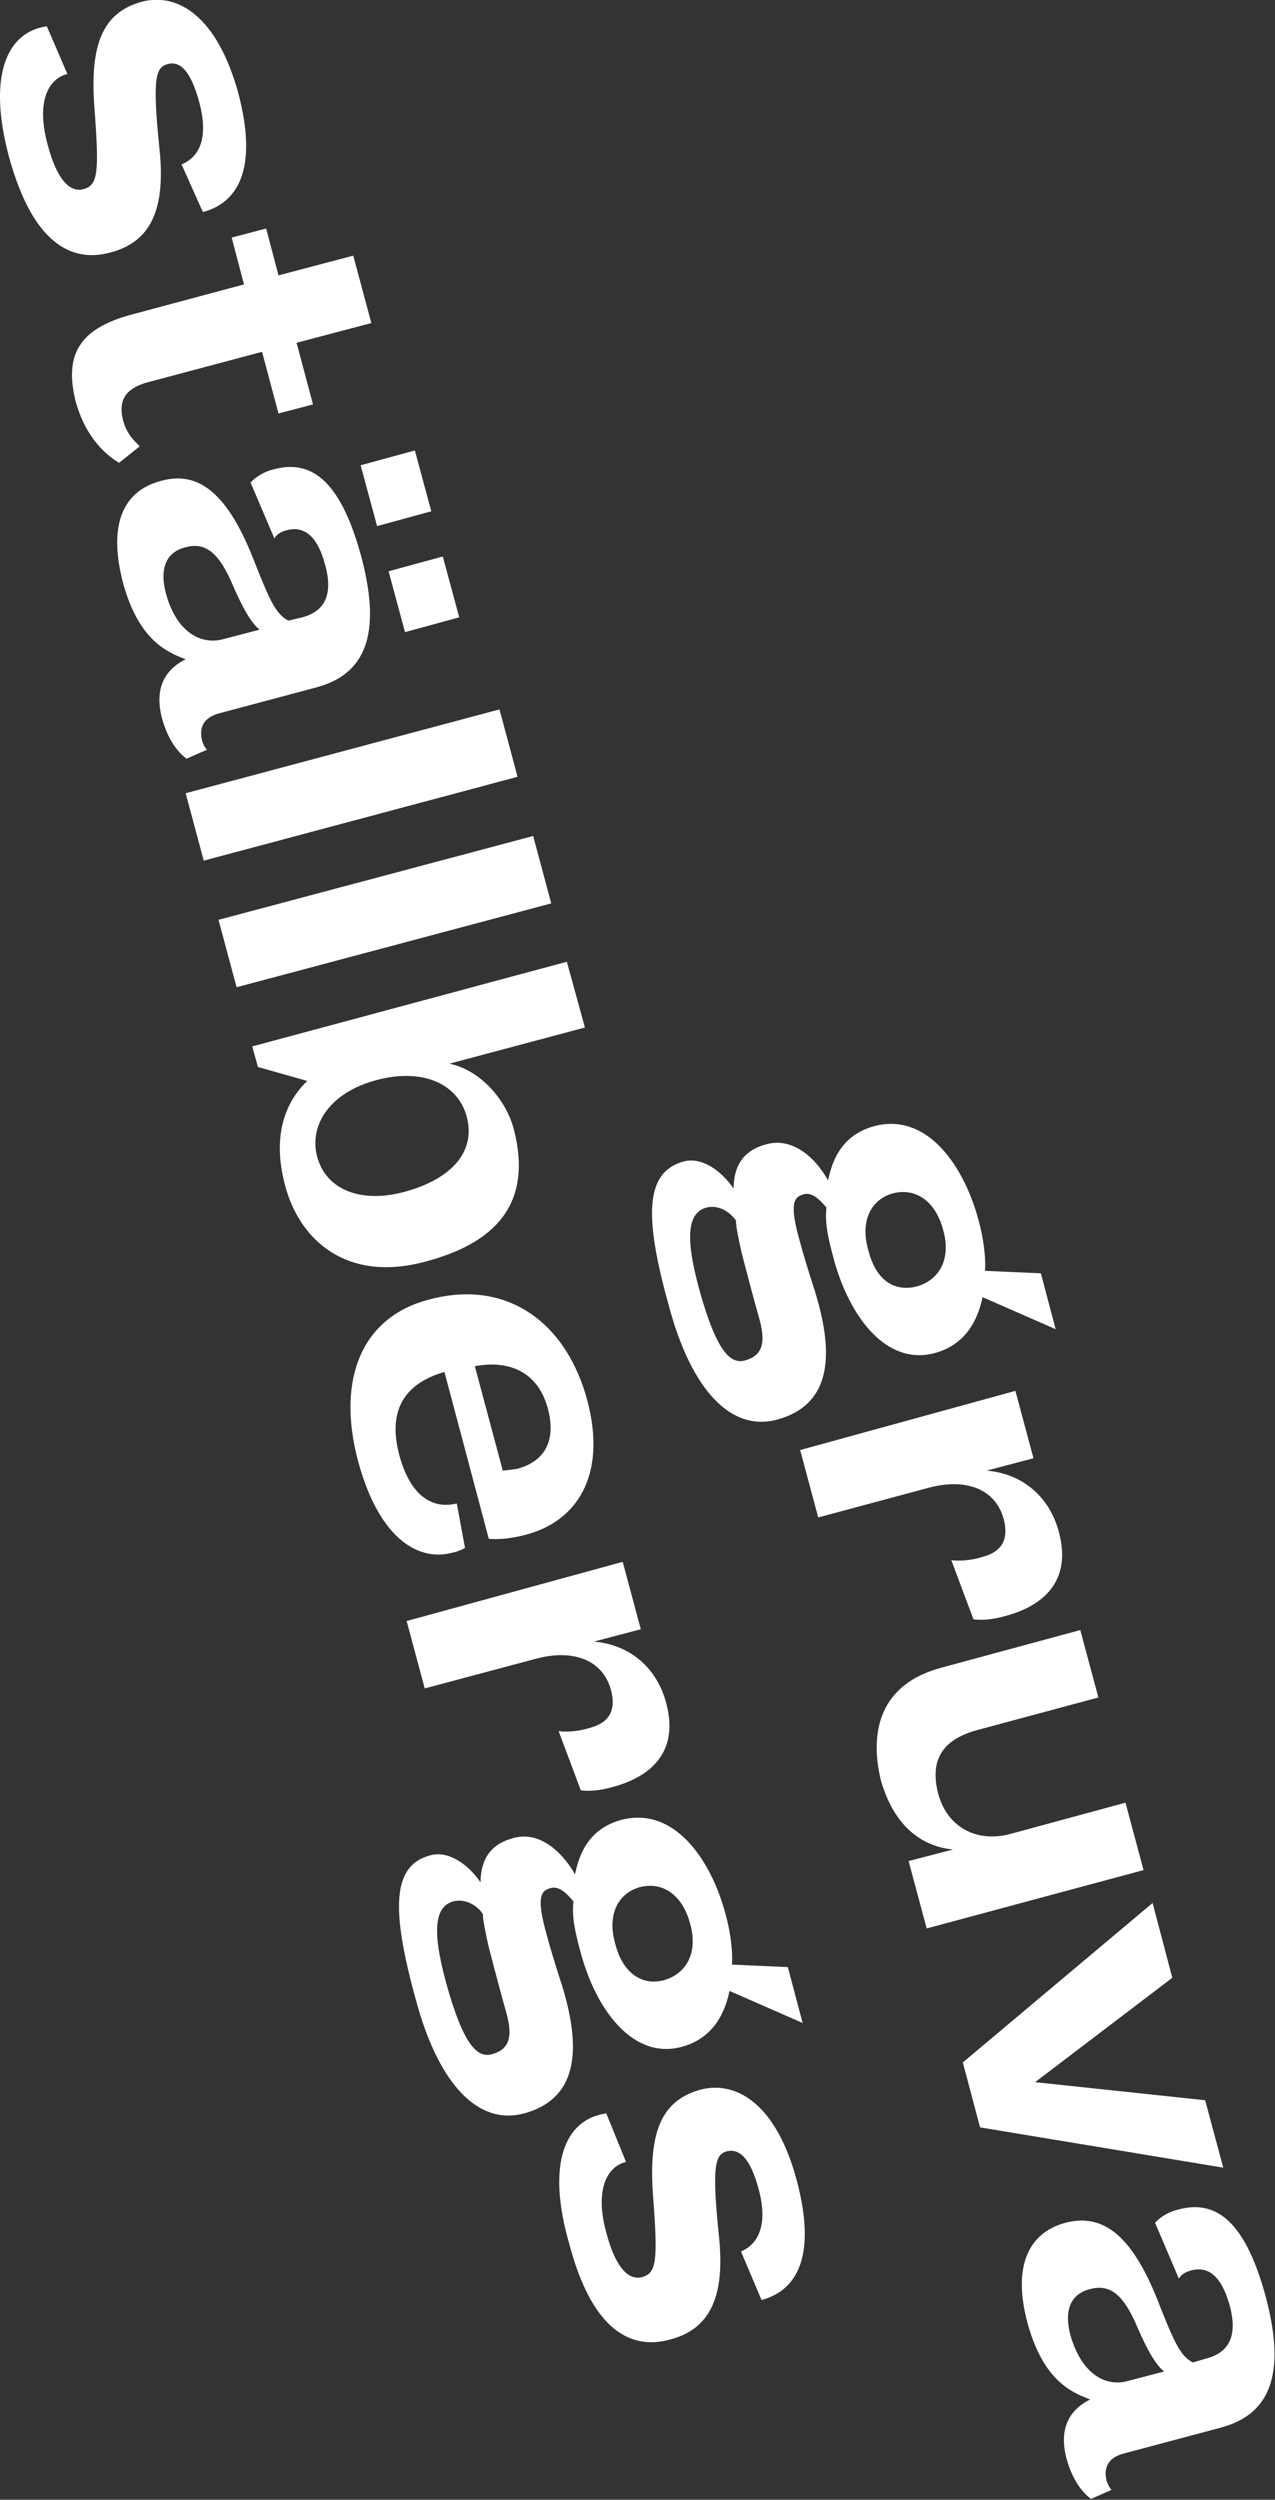 <?xml version="1.0" encoding="utf-8"?>
<!-- Generator: Adobe Illustrator 24.0.3, SVG Export Plug-In . SVG Version: 6.00 Build 0)  -->
<svg version="1.1" id="Layer_1" xmlns="http://www.w3.org/2000/svg" xmlns:xlink="http://www.w3.org/1999/xlink" x="0px" y="0px"
	 viewBox="0 0 155.2 304.1" style="enable-background:new 0 0 155.2 304.1;" xml:space="preserve">
<rect x="0" y="0" width="155.2" height="304.1" fill="#333333" stroke="none"/>
<style type="text/css">
	.st0{fill:#FFFFFF;}
</style>
<g>
	<path class="st0" d="M83.2,141.3c2.2-0.6,4.6,1.1,6.1,3.3c0-2.4,0.9-4.6,4-5.4c2.9-0.8,5.7,1.2,7.5,4.4c0.7-3.5,2.4-5.7,5.6-6.6
		c6.4-1.7,10.9,4.7,12.7,11.4c0.7,2.5,0.9,4.8,0.8,6.2l6.8,0.3l1.8,6.8l-8.9-3.9c-0.7,3.4-2.5,5.9-5.8,6.8
		c-5.9,1.6-10.4-4.4-12.3-11.4c-0.7-2.6-1.1-4.3-0.9-6.3c-1-1.2-1.9-1.9-2.8-1.6c-1.2,0.3-1.7,1.2-0.5,5.5c0.5,1.9,1.1,3.8,1.9,6.3
		c2.6,8.4,1.6,13.9-4.6,15.6c-5.5,1.5-10.4-3.4-13.2-13.9C78.4,148,78.5,142.6,83.2,141.3z M90.7,165.5c2.1-0.6,2.5-2.1,1.8-4.8
		c-0.7-2.5-1.4-5.1-2.2-8.2c-0.4-1.7-0.8-3.8-0.7-4c-0.6-0.9-2-2-3.6-1.6c-2.2,0.6-2.7,3.3-0.9,9.9C87.2,164.4,88.9,166,90.7,165.5z
		 M111.6,156.5c2.8-0.8,4.2-3.4,3.2-6.9c-0.9-3.4-3.3-5.2-6.2-4.4c-2.7,0.8-3.9,3.5-2.9,6.9C106.6,155.7,108.8,157.2,111.6,156.5z"
		/>
	<path class="st0" d="M123.6,169.2l2.2,8.2l-5.7,1.5c4.5,0.4,7.7,3.3,8.8,7.5c1.6,6-2,8.9-6.2,10.1c-2,0.6-3.2,0.6-4.2,0.5l-2.7-7.2
		c0.8,0.1,2.2,0.1,3.8-0.4c1.9-0.5,3.3-1.7,2.6-4.5c-1-3.9-4.8-5.1-9.2-3.9l-13.4,3.6l-2.2-8.2L123.6,169.2z"/>
	<path class="st0" d="M114.5,202.9l17-4.6l2.2,8.2l-14.5,3.9c-4.3,1.1-6.1,3.5-5,7.8c1.1,4.1,4.7,6,8.8,4.9l14-3.8l2.2,8.2
		l-26.4,7.1l-2.2-8.2l5.4-1.4c-3.9-0.4-7.2-2.9-8.8-8.5C105.8,210.5,107.2,204.9,114.5,202.9z"/>
	<path class="st0" d="M140.3,231.5l2.4,9.1l-16.7,12.7l20.7,2.2l2.2,8.2l-29.6-4.9l-2.1-7.9L140.3,231.5z"/>
	<path class="st0" d="M129.7,270.4c4.3-1.1,7.9,1.1,11.2,9.4c1.9,4.8,2.7,6.8,4.3,7.6l1.7-0.5c2.6-0.7,3.8-2.6,2.8-6.4
		c-1.1-3.9-2.8-4.8-4.7-4.3c-0.8,0.2-1.3,0.6-1.5,1l-2.9-6.8c0.4-0.4,1.2-1.2,2.8-1.6c5.1-1.4,8.4,2.2,10.7,10.7
		c2.5,9.5,0.4,14.2-5.4,15.8l-12,3.2c-1.8,0.5-2.4,1.7-2,3.3c0.2,0.6,0.5,1,0.6,1.1l-2.5,1.1c-0.8-0.6-2.2-2-3-5
		c-1.1-4.3,1.1-6.2,2.9-7.1c-2.4-0.9-5.7-2.4-7.6-9.2C123.3,276.1,124.9,271.7,129.7,270.4z M137.1,289.7l4.6-1.2
		c-1-0.8-2-2.5-3.3-5.5c-1.5-3.5-3.1-5.3-5.8-4.5c-2.3,0.6-3.1,2.6-2.3,5.6C131.7,288.9,134.6,290.3,137.1,289.7z"/>
	<path class="st0" d="M5.7,3.2L8.2,9c-2.4,0.6-3.8,3.5-2.4,8.6c1.1,4.2,2.7,5.9,4.4,5.4c1.7-0.5,1.9-1.9,1.3-9.8
		c-0.6-7.8,1-11.7,5.8-13c4.3-1.1,9.1,1.7,11.7,11.1c2.5,9.5-0.2,13.4-4.3,14.5L22.1,20c2.4-1,3.2-3.5,2.2-7.4
		c-1.1-4.2-2.5-5.2-3.9-4.8c-1.4,0.4-1.9,1.5-1,10.2c0.8,7.4-1,11.4-5.9,12.7c-5,1.4-9.6-1.4-12.4-11.6C-1.5,9.4,0.7,3.9,5.7,3.2z"
		/>
	<path class="st0" d="M15.9,38.3l13.8-3.7l-1.5-5.7l4.2-1.1l1.5,5.7l9.1-2.4l2.2,8.2l-9.1,2.4l2,7.5l-4.2,1.1l-2-7.5L18,46.5
		c-2.6,0.7-3.7,2.1-3,4.7c0.5,1.9,1.8,2.8,2,3.1l-2.5,2c-0.3-0.2-3.8-2-5.3-7.5C7.8,43.1,9.7,40,15.9,38.3z"/>
	<path class="st0" d="M19.6,58.5c4.3-1.2,7.9,1.1,11.2,9.4c1.9,4.8,2.7,6.8,4.3,7.6l1.7-0.4c2.6-0.7,3.8-2.6,2.8-6.3
		c-1-3.9-2.8-4.8-4.7-4.3c-0.8,0.2-1.3,0.6-1.5,1l-2.9-6.8c0.4-0.4,1.2-1.2,2.8-1.6c5.1-1.4,8.4,2.2,10.7,10.7
		c2.5,9.5,0.4,14.2-5.4,15.8l-12,3.2c-1.8,0.5-2.4,1.7-2,3.3c0.2,0.7,0.5,1,0.6,1.1l-2.5,1.1c-0.8-0.6-2.2-2-3-5
		c-1.1-4.3,1.1-6.2,2.9-7.1c-2.4-0.9-5.7-2.4-7.6-9.2C13.2,64.2,14.7,59.8,19.6,58.5z M27,77.8l4.6-1.2c-1-0.8-2-2.5-3.3-5.5
		c-1.5-3.5-3.1-5.3-5.8-4.5c-2.3,0.6-3.1,2.6-2.3,5.6C21.5,77,24.5,78.4,27,77.8z M50.5,54.8l2,7.4L45.9,64l-2-7.4L50.5,54.8z
		 M53.9,67.7l2,7.4l-6.6,1.8l-2-7.4L53.9,67.7z"/>
	<path class="st0" d="M60.8,86.3l2.2,8.2l-38.2,10.2l-2.2-8.2L60.8,86.3z"/>
	<path class="st0" d="M64.9,101.7l2.2,8.2l-38.3,10.2l-2.2-8.2L64.9,101.7z"/>
	<path class="st0" d="M34.7,144.2c-1.6-6,0-10.1,2.7-12.7l-6-1.7l-0.7-2.5L69,117l2.2,8l-16.5,4.4c3.5,0.7,6.7,4,7.8,7.8
		c2.5,9.4-2.4,14.1-10.8,16.3C42.3,156,36.5,151,34.7,144.2z M49.2,145c5.6-1.5,8.8-4.8,7.6-9.2c-1.1-4-5.4-5.9-11-4.4
		c-5.6,1.5-8.2,5.4-7.2,9.3C39.7,144.8,44,146.4,49.2,145z"/>
	<path class="st0" d="M52.2,158.1c9.6-2.6,16.8,2.9,19.3,12.3c2.4,9.1-1.3,14.7-7.5,16.3c-1.8,0.5-3.5,0.6-4.5,0.5l-5.4-20.3
		c-3.8,1.1-7.2,3.7-5.5,10.1c1.4,5.2,4.2,6.6,7,5.9l1,5.4c-0.3,0.2-1,0.5-1.6,0.6c-3.7,1-8.7-1.2-11.4-11.1
		C40.9,167.7,44.1,160.2,52.2,158.1z M61.2,178.9c0.2,0,1-0.1,1.7-0.2c3.1-0.8,4.9-3.1,3.8-7.3c-1.3-4.9-5.2-5.9-8.9-5.2L61.2,178.9
		z"/>
	<path class="st0" d="M75.8,190l2.2,8.2l-5.7,1.5c4.5,0.4,7.7,3.3,8.8,7.5c1.6,6-2,8.9-6.2,10.1c-2,0.6-3.2,0.6-4.2,0.5l-2.7-7.2
		c0.8,0.1,2.2,0.1,3.8-0.4c1.9-0.5,3.3-1.7,2.6-4.5c-1-3.9-4.8-5.1-9.2-3.9l-13.5,3.6l-2.2-8.2L75.8,190z"/>
	<path class="st0" d="M52.4,225.7c2.2-0.6,4.6,1.1,6.1,3.3c0-2.4,0.9-4.6,4-5.4c2.9-0.8,5.6,1.2,7.5,4.4c0.7-3.5,2.4-5.7,5.6-6.6
		c6.4-1.7,10.9,4.7,12.7,11.4c0.7,2.5,0.9,4.8,0.8,6.2l6.8,0.3l1.8,6.8l-8.9-3.9c-0.7,3.4-2.5,5.9-5.8,6.8
		c-5.9,1.6-10.4-4.4-12.3-11.4c-0.7-2.6-1.1-4.3-0.9-6.3c-1-1.2-1.9-1.9-2.8-1.6c-1.2,0.3-1.7,1.2-0.5,5.5c0.5,1.9,1.1,3.8,1.9,6.3
		c2.6,8.4,1.6,13.9-4.6,15.6c-5.5,1.5-10.4-3.4-13.2-13.9C47.6,232.3,47.7,226.9,52.4,225.7z M59.9,249.9c2.1-0.6,2.5-2.1,1.8-4.8
		c-0.7-2.5-1.4-5.1-2.2-8.2c-0.4-1.7-0.8-3.8-0.7-4c-0.5-0.9-2-2-3.6-1.6c-2.2,0.6-2.7,3.3-0.9,9.9
		C56.4,248.8,58.1,250.4,59.9,249.9z M80.8,240.9c2.8-0.8,4.2-3.4,3.2-6.9c-0.9-3.4-3.3-5.2-6.2-4.4c-2.7,0.8-3.9,3.5-2.9,6.9
		C75.8,240,78.1,241.6,80.8,240.9z"/>
	<path class="st0" d="M73.8,257.1l2.4,5.9c-2.4,0.6-3.8,3.5-2.4,8.6c1.1,4.2,2.7,5.9,4.4,5.4c1.7-0.5,1.9-1.9,1.3-9.8
		c-0.6-7.8,1-11.7,5.8-13c4.3-1.1,9.2,1.7,11.7,11.1c2.5,9.5-0.2,13.4-4.3,14.5l-2.5-5.9c2.3-1,3.2-3.5,2.2-7.4
		c-1.1-4.2-2.5-5.1-3.9-4.8c-1.4,0.4-1.9,1.5-1,10.2c0.8,7.4-1,11.4-5.9,12.7c-5,1.4-9.6-1.4-12.3-11.6
		C66.5,263.3,68.7,257.8,73.8,257.1z"/>
</g>
</svg>

